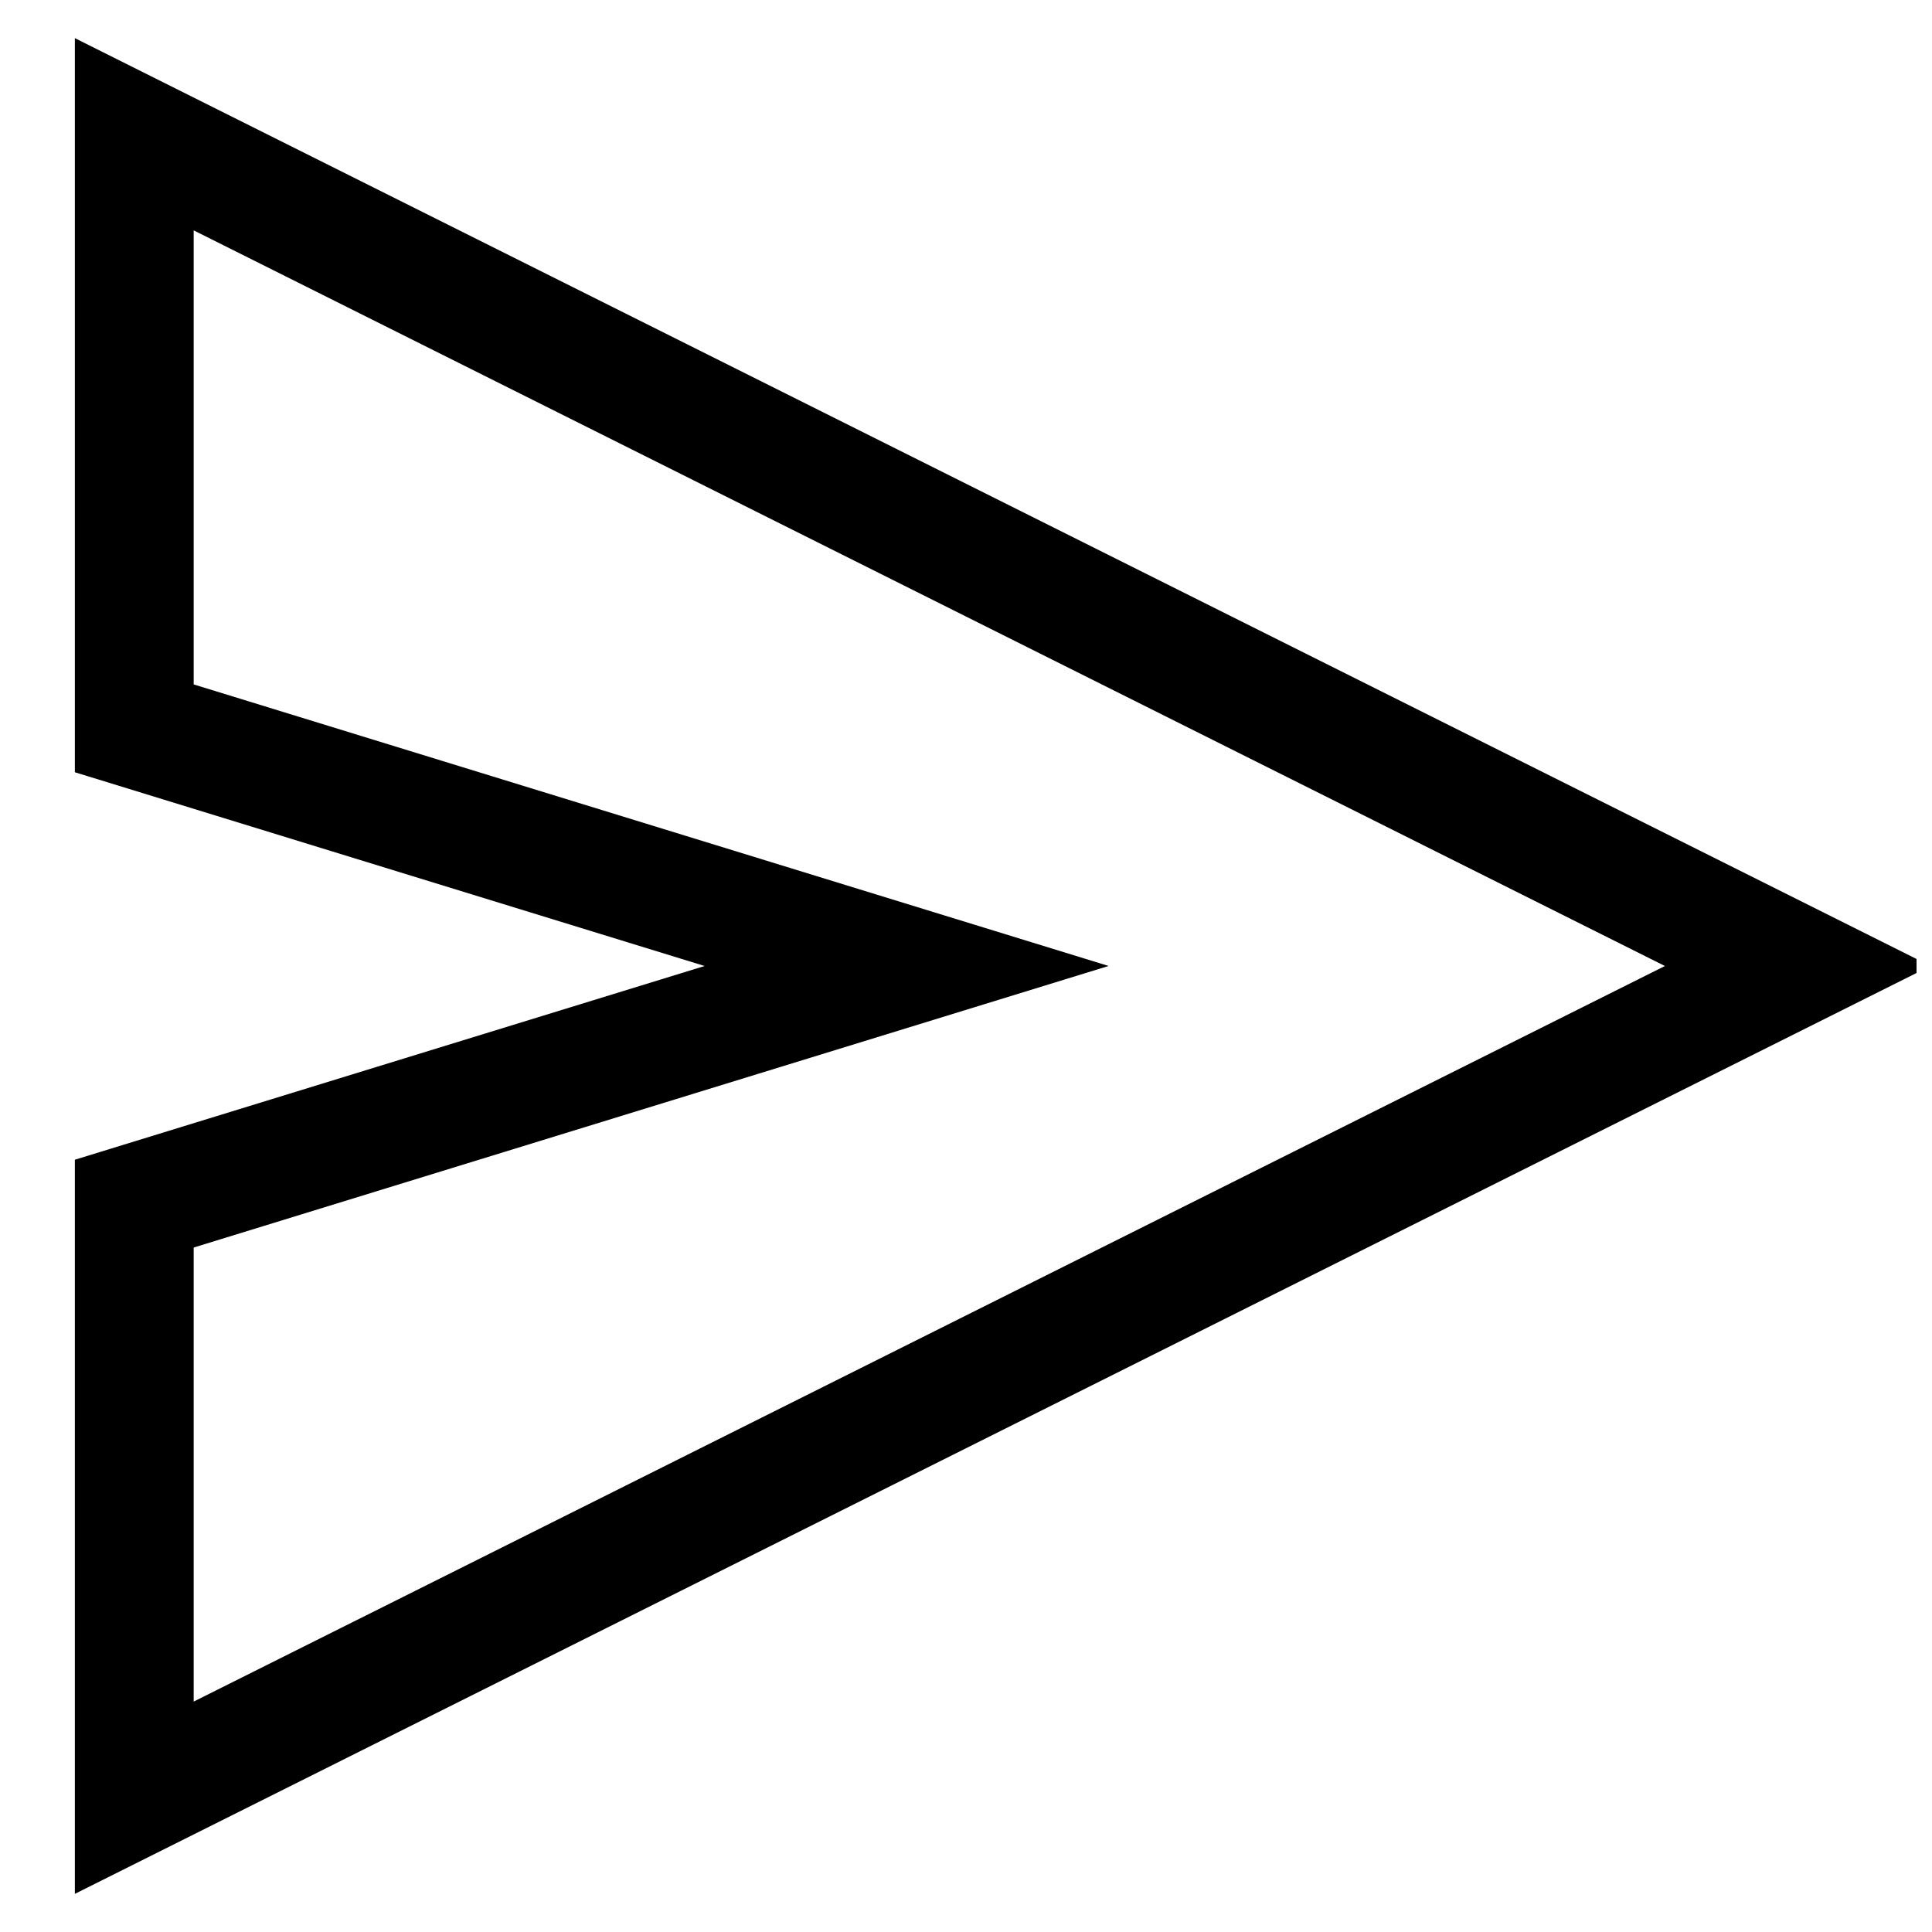 <?xml version="1.0" encoding="UTF-8"?>
<!-- Uploaded to: SVG Repo, www.svgrepo.com, Generator: SVG Repo Mixer Tools -->
<svg width="800px" height="800px" version="1.1" viewBox="144 144 512 512" xmlns="http://www.w3.org/2000/svg">
 <defs>
  <clipPath id="a">
   <path d="m163 154h488.9v492h-488.9z"/>
  </clipPath>
 </defs>
 <g clip-path="url(#a)">
  <path d="m163.84 645.89v-194.55l166.89-51.34-166.89-51.344v-194.55l491.78 245.89zm31.488-171.28v120.33l389.89-194.94-389.89-194.95v120.33l242.46 74.613z"/>
 </g>
</svg>